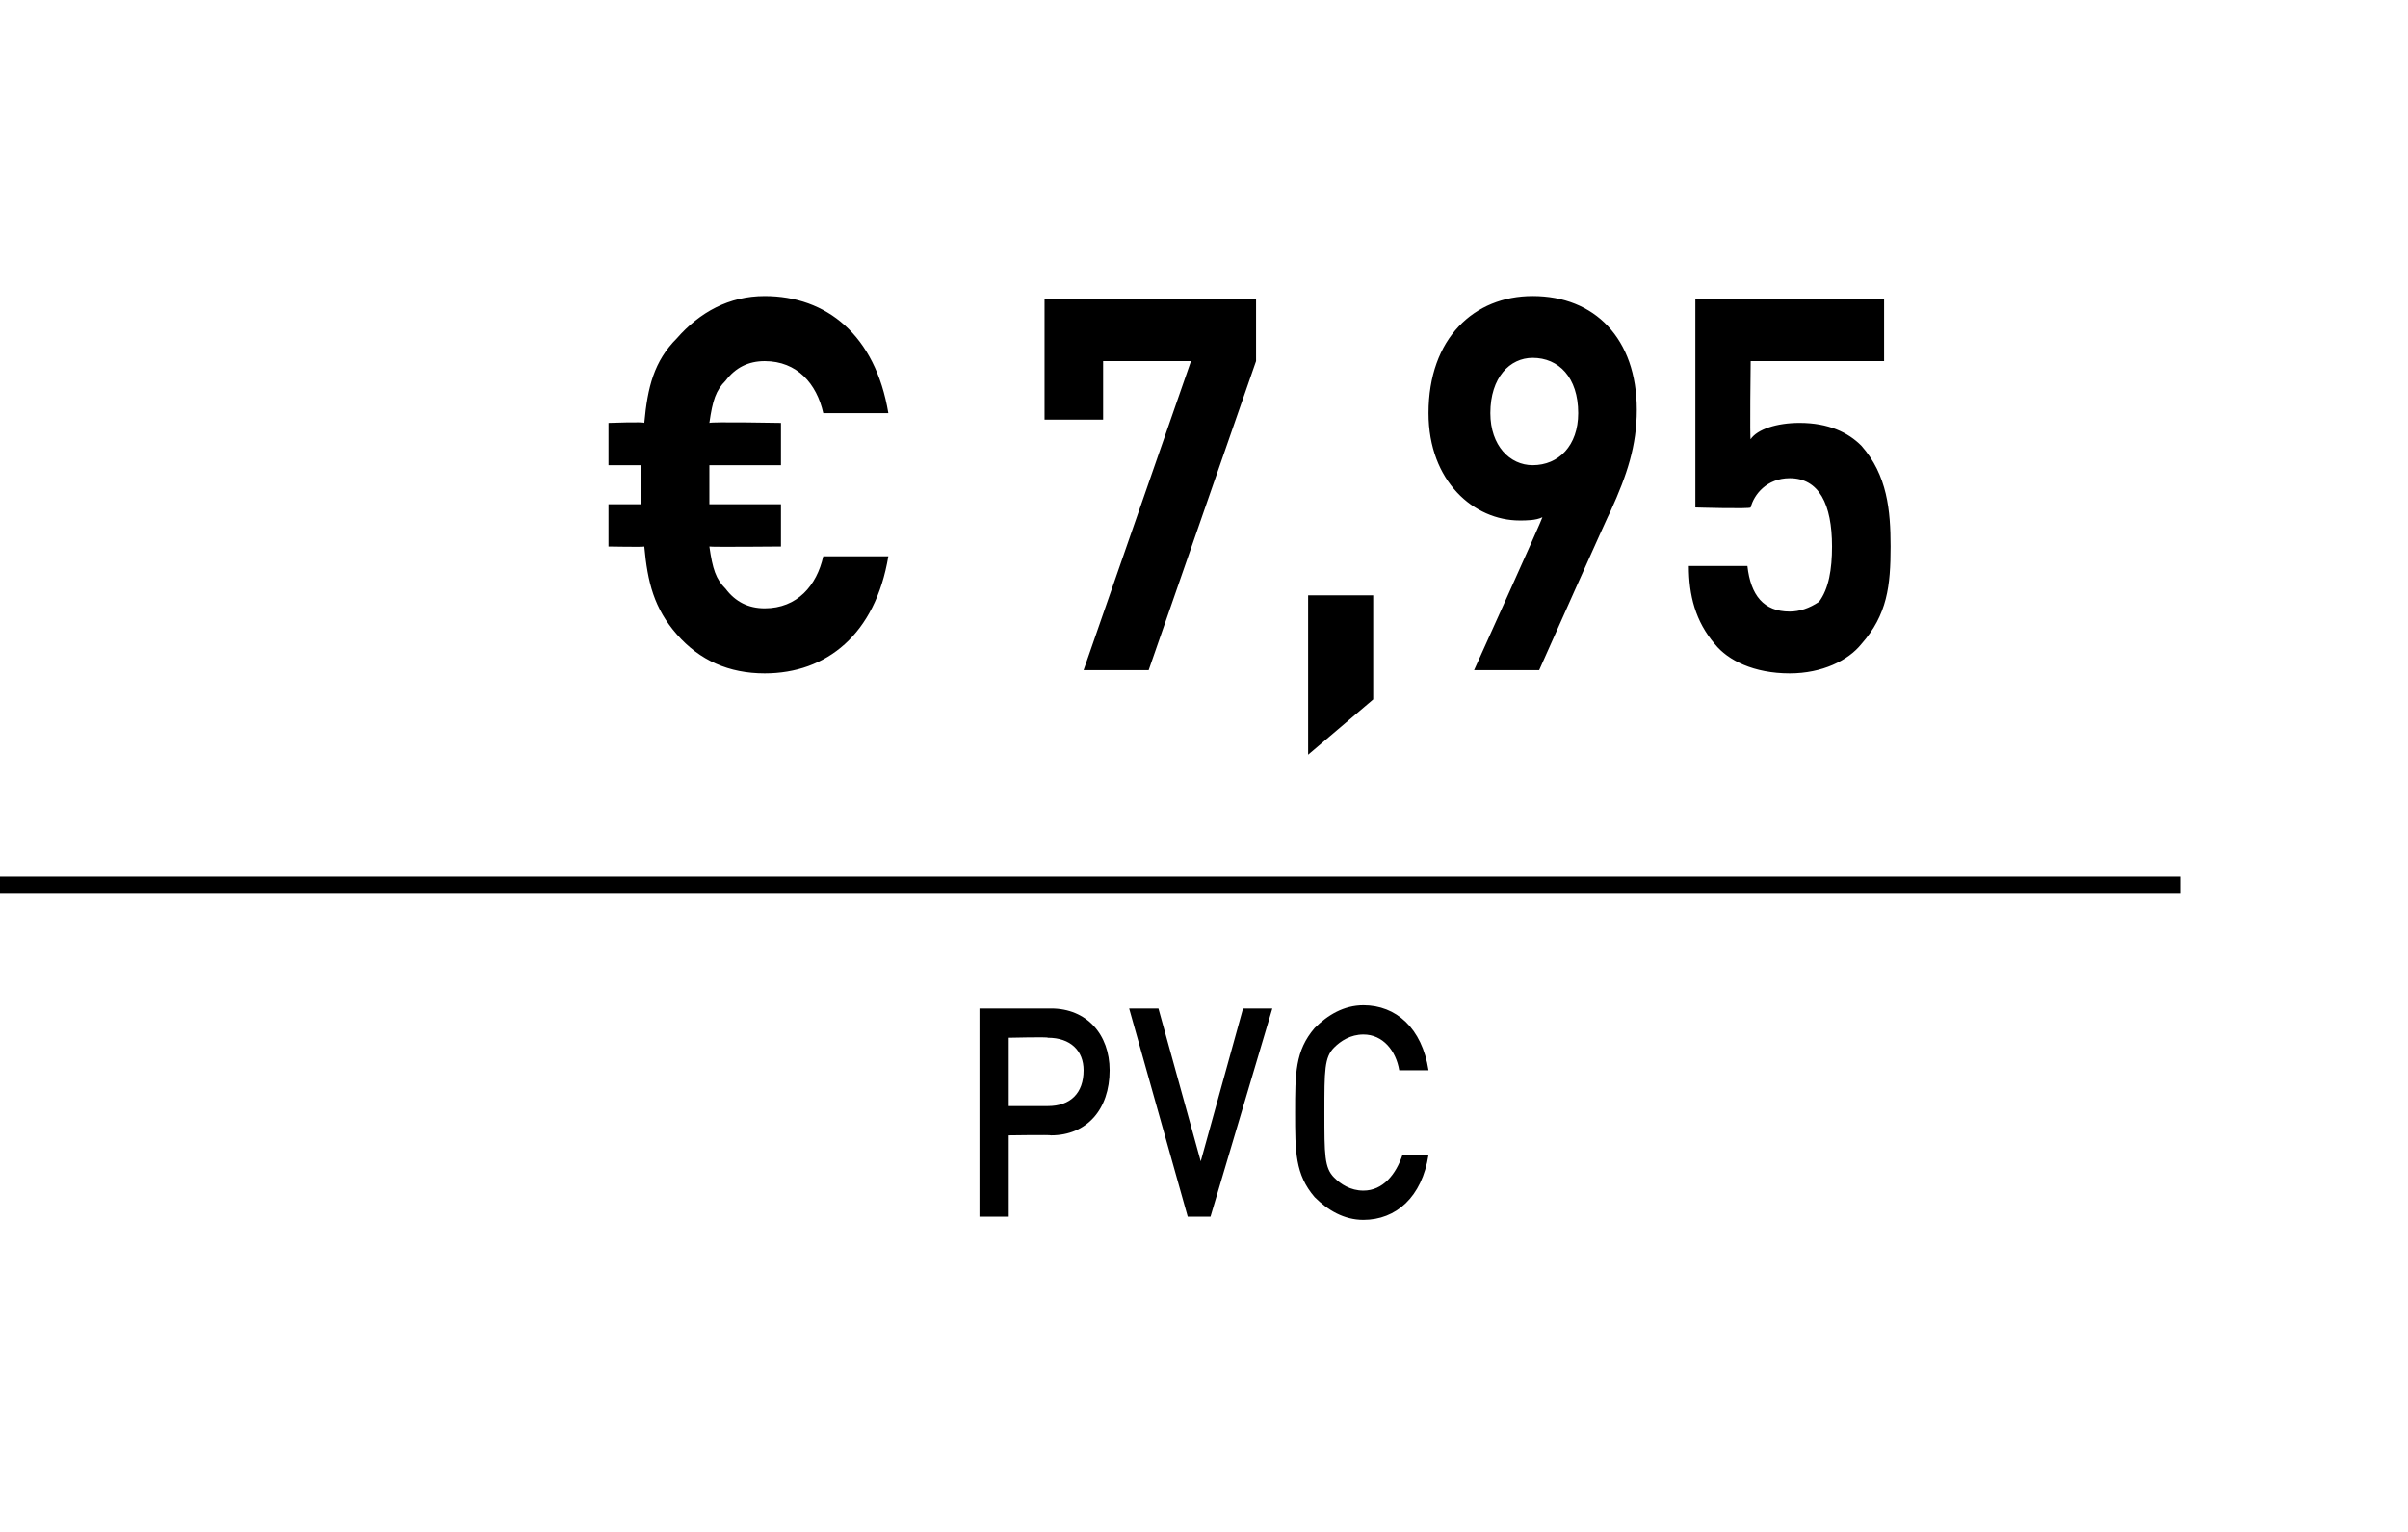 <?xml version="1.0" standalone="no"?><!DOCTYPE svg PUBLIC "-//W3C//DTD SVG 1.1//EN" "http://www.w3.org/Graphics/SVG/1.1/DTD/svg11.dtd"><svg xmlns="http://www.w3.org/2000/svg" version="1.1" width="74px" height="47.1px" viewBox="0 0 74 47.1"><desc>﻿﻿ ﻿€ 7,95﻿ ﻿﻿ ﻿﻿</desc><defs/><g class="svg-textframe-paragraphrules"><line class="svg-paragraph-ruleabove" y1="27.2" y2="27.2" x1="0" x2="67" stroke="#000" stroke-width="0.5"/></g><g id="Polygon124470"><path d="m32.3 34.9c-.01-.02-1.3 0-1.3 0l0 2.5l-.9 0l0-6.4c0 0 2.19 0 2.2 0c1.1 0 1.8.8 1.8 1.9c0 1.2-.7 2-1.8 2zm-.1-3c.05-.03-1.2 0-1.2 0l0 2.1c0 0 1.25 0 1.2 0c.7 0 1.1-.4 1.1-1.1c0-.6-.4-1-1.1-1zm5 5.5l-.7 0l-1.8-6.4l.9 0l1.3 4.7l1.3-4.7l.9 0l-1.9 6.4zm4.7.1c-.6 0-1.1-.3-1.5-.7c-.6-.7-.6-1.4-.6-2.6c0-1.2 0-1.9.6-2.6c.4-.4.9-.7 1.5-.7c1 0 1.8.7 2 2c0 0-.9 0-.9 0c-.1-.6-.5-1.1-1.1-1.1c-.4 0-.7.2-.9.4c-.3.3-.3.7-.3 2c0 1.3 0 1.7.3 2c.2.2.5.4.9.4c.6 0 1-.5 1.2-1.1c0 0 .8 0 .8 0c-.2 1.3-1 2-2 2z" stroke="none" fill="#000"/></g><g id="Polygon124469"><path d="m23.5 20.7c-1.1 0-2-.4-2.7-1.2c-.7-.8-.9-1.6-1-2.7c0 .02-1.1 0-1.1 0l0-1.3l1 0l0-1.2l-1 0l0-1.3c0 0 1.1-.04 1.1 0c.1-1.1.3-1.9 1-2.6c.7-.8 1.6-1.3 2.7-1.3c1.9 0 3.4 1.2 3.8 3.6c0 0-2 0-2 0c-.2-.9-.8-1.6-1.8-1.6c-.5 0-.9.2-1.2.6c-.3.3-.4.6-.5 1.3c.05-.04 2.2 0 2.2 0l0 1.3l-2.2 0l0 1.2l2.2 0l0 1.3c0 0-2.17.02-2.2 0c.1.7.2 1 .5 1.3c.3.4.7.6 1.2.6c1 0 1.6-.7 1.8-1.6c0 0 2 0 2 0c-.4 2.4-1.9 3.6-3.8 3.6zm11.8-.1l-2 0l3.3-9.5l-2.7 0l0 1.8l-1.8 0l0-3.7l6.5 0l0 1.9l-3.3 9.5zm4.9 2.6l0-4.9l2 0l0 3.2l-2 1.7zm9.3-7.5c-.01-.02-2.2 4.9-2.2 4.9l-2 0c0 0 2.12-4.69 2.1-4.7c-.2.1-.5.1-.7.1c-1.4 0-2.8-1.2-2.8-3.3c0-2.3 1.4-3.6 3.2-3.6c1.9 0 3.2 1.3 3.2 3.5c0 1.1-.3 2-.8 3.1zm-2.4-4.7c-.7 0-1.3.6-1.3 1.7c0 1 .6 1.6 1.3 1.6c.8 0 1.4-.6 1.4-1.6c0-1.1-.6-1.7-1.4-1.7zm10.1 8.8c-.4.5-1.2.9-2.2.9c-1.1 0-1.9-.4-2.3-.9c-.6-.7-.8-1.5-.8-2.4c0 0 1.8 0 1.8 0c.1.9.5 1.4 1.3 1.4c.3 0 .6-.1.9-.3c.3-.4.4-1 .4-1.7c0-1.3-.4-2.1-1.3-2.1c-.7 0-1.1.5-1.2.9c-.02.05-1.7 0-1.7 0l0-6.4l5.8 0l0 1.9l-4.1 0c0 0-.03 2.44 0 2.4c.2-.3.8-.5 1.5-.5c.9 0 1.5.3 1.9.7c.8.9.9 2 .9 3.1c0 1.2-.1 2.1-.9 3z" stroke="none" fill="#000"/></g></svg>